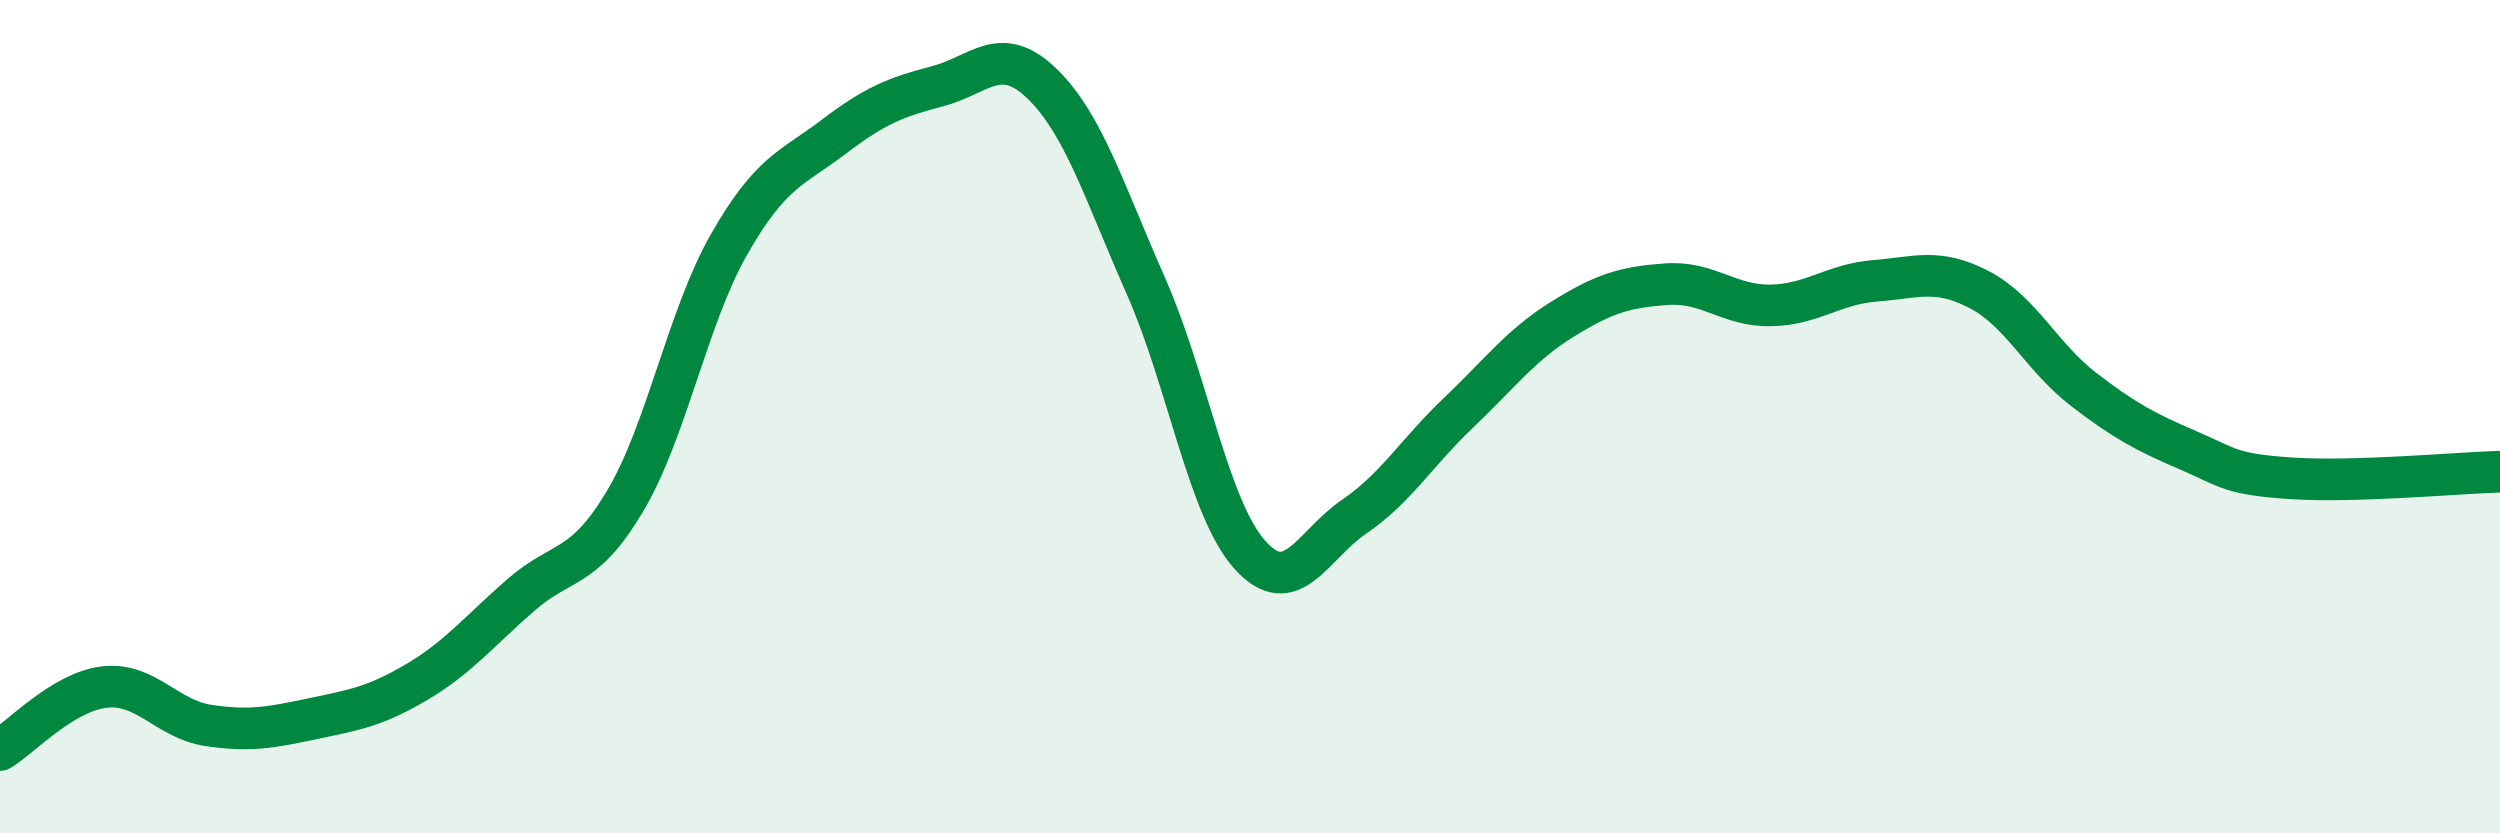 
    <svg width="60" height="20" viewBox="0 0 60 20" xmlns="http://www.w3.org/2000/svg">
      <path
        d="M 0,18 C 0.5,17.7 1.5,16.61 2.5,16.49 C 3.5,16.37 4,17.26 5,17.41 C 6,17.56 6.5,17.46 7.5,17.25 C 8.5,17.04 9,16.96 10,16.37 C 11,15.78 11.5,15.15 12.5,14.28 C 13.5,13.41 14,13.71 15,12.03 C 16,10.35 16.5,7.61 17.5,5.86 C 18.5,4.11 19,4.05 20,3.29 C 21,2.53 21.5,2.33 22.5,2.07 C 23.5,1.81 24,1.04 25,2 C 26,2.96 26.5,4.6 27.5,6.86 C 28.5,9.12 29,12.21 30,13.32 C 31,14.43 31.5,13.08 32.5,12.4 C 33.5,11.72 34,10.86 35,9.91 C 36,8.96 36.5,8.28 37.5,7.66 C 38.5,7.04 39,6.89 40,6.82 C 41,6.75 41.5,7.35 42.5,7.33 C 43.5,7.31 44,6.82 45,6.74 C 46,6.66 46.5,6.43 47.5,6.95 C 48.5,7.47 49,8.57 50,9.34 C 51,10.11 51.5,10.37 52.5,10.8 C 53.5,11.23 53.5,11.38 55,11.48 C 56.5,11.58 59,11.35 60,11.32L60 20L0 20Z"
        fill="#008740"
        opacity="0.1"
        stroke-linecap="round"
        stroke-linejoin="round"
      />
      <path
        d="M 0,18 C 0.5,17.7 1.5,16.61 2.5,16.49 C 3.5,16.37 4,17.26 5,17.41 C 6,17.56 6.5,17.46 7.5,17.25 C 8.5,17.04 9,16.96 10,16.37 C 11,15.78 11.5,15.15 12.5,14.28 C 13.5,13.41 14,13.71 15,12.03 C 16,10.35 16.5,7.61 17.5,5.86 C 18.5,4.11 19,4.05 20,3.29 C 21,2.53 21.5,2.33 22.5,2.07 C 23.5,1.81 24,1.04 25,2 C 26,2.96 26.5,4.6 27.5,6.86 C 28.5,9.12 29,12.21 30,13.32 C 31,14.43 31.5,13.08 32.5,12.4 C 33.5,11.72 34,10.86 35,9.91 C 36,8.96 36.5,8.28 37.5,7.66 C 38.5,7.04 39,6.89 40,6.82 C 41,6.75 41.5,7.35 42.5,7.33 C 43.5,7.31 44,6.82 45,6.74 C 46,6.66 46.5,6.43 47.5,6.95 C 48.5,7.47 49,8.57 50,9.34 C 51,10.11 51.5,10.37 52.5,10.8 C 53.5,11.23 53.5,11.38 55,11.48 C 56.5,11.58 59,11.35 60,11.32"
        stroke="#008740"
        stroke-width="1"
        fill="none"
        stroke-linecap="round"
        stroke-linejoin="round"
      />
    </svg>
  